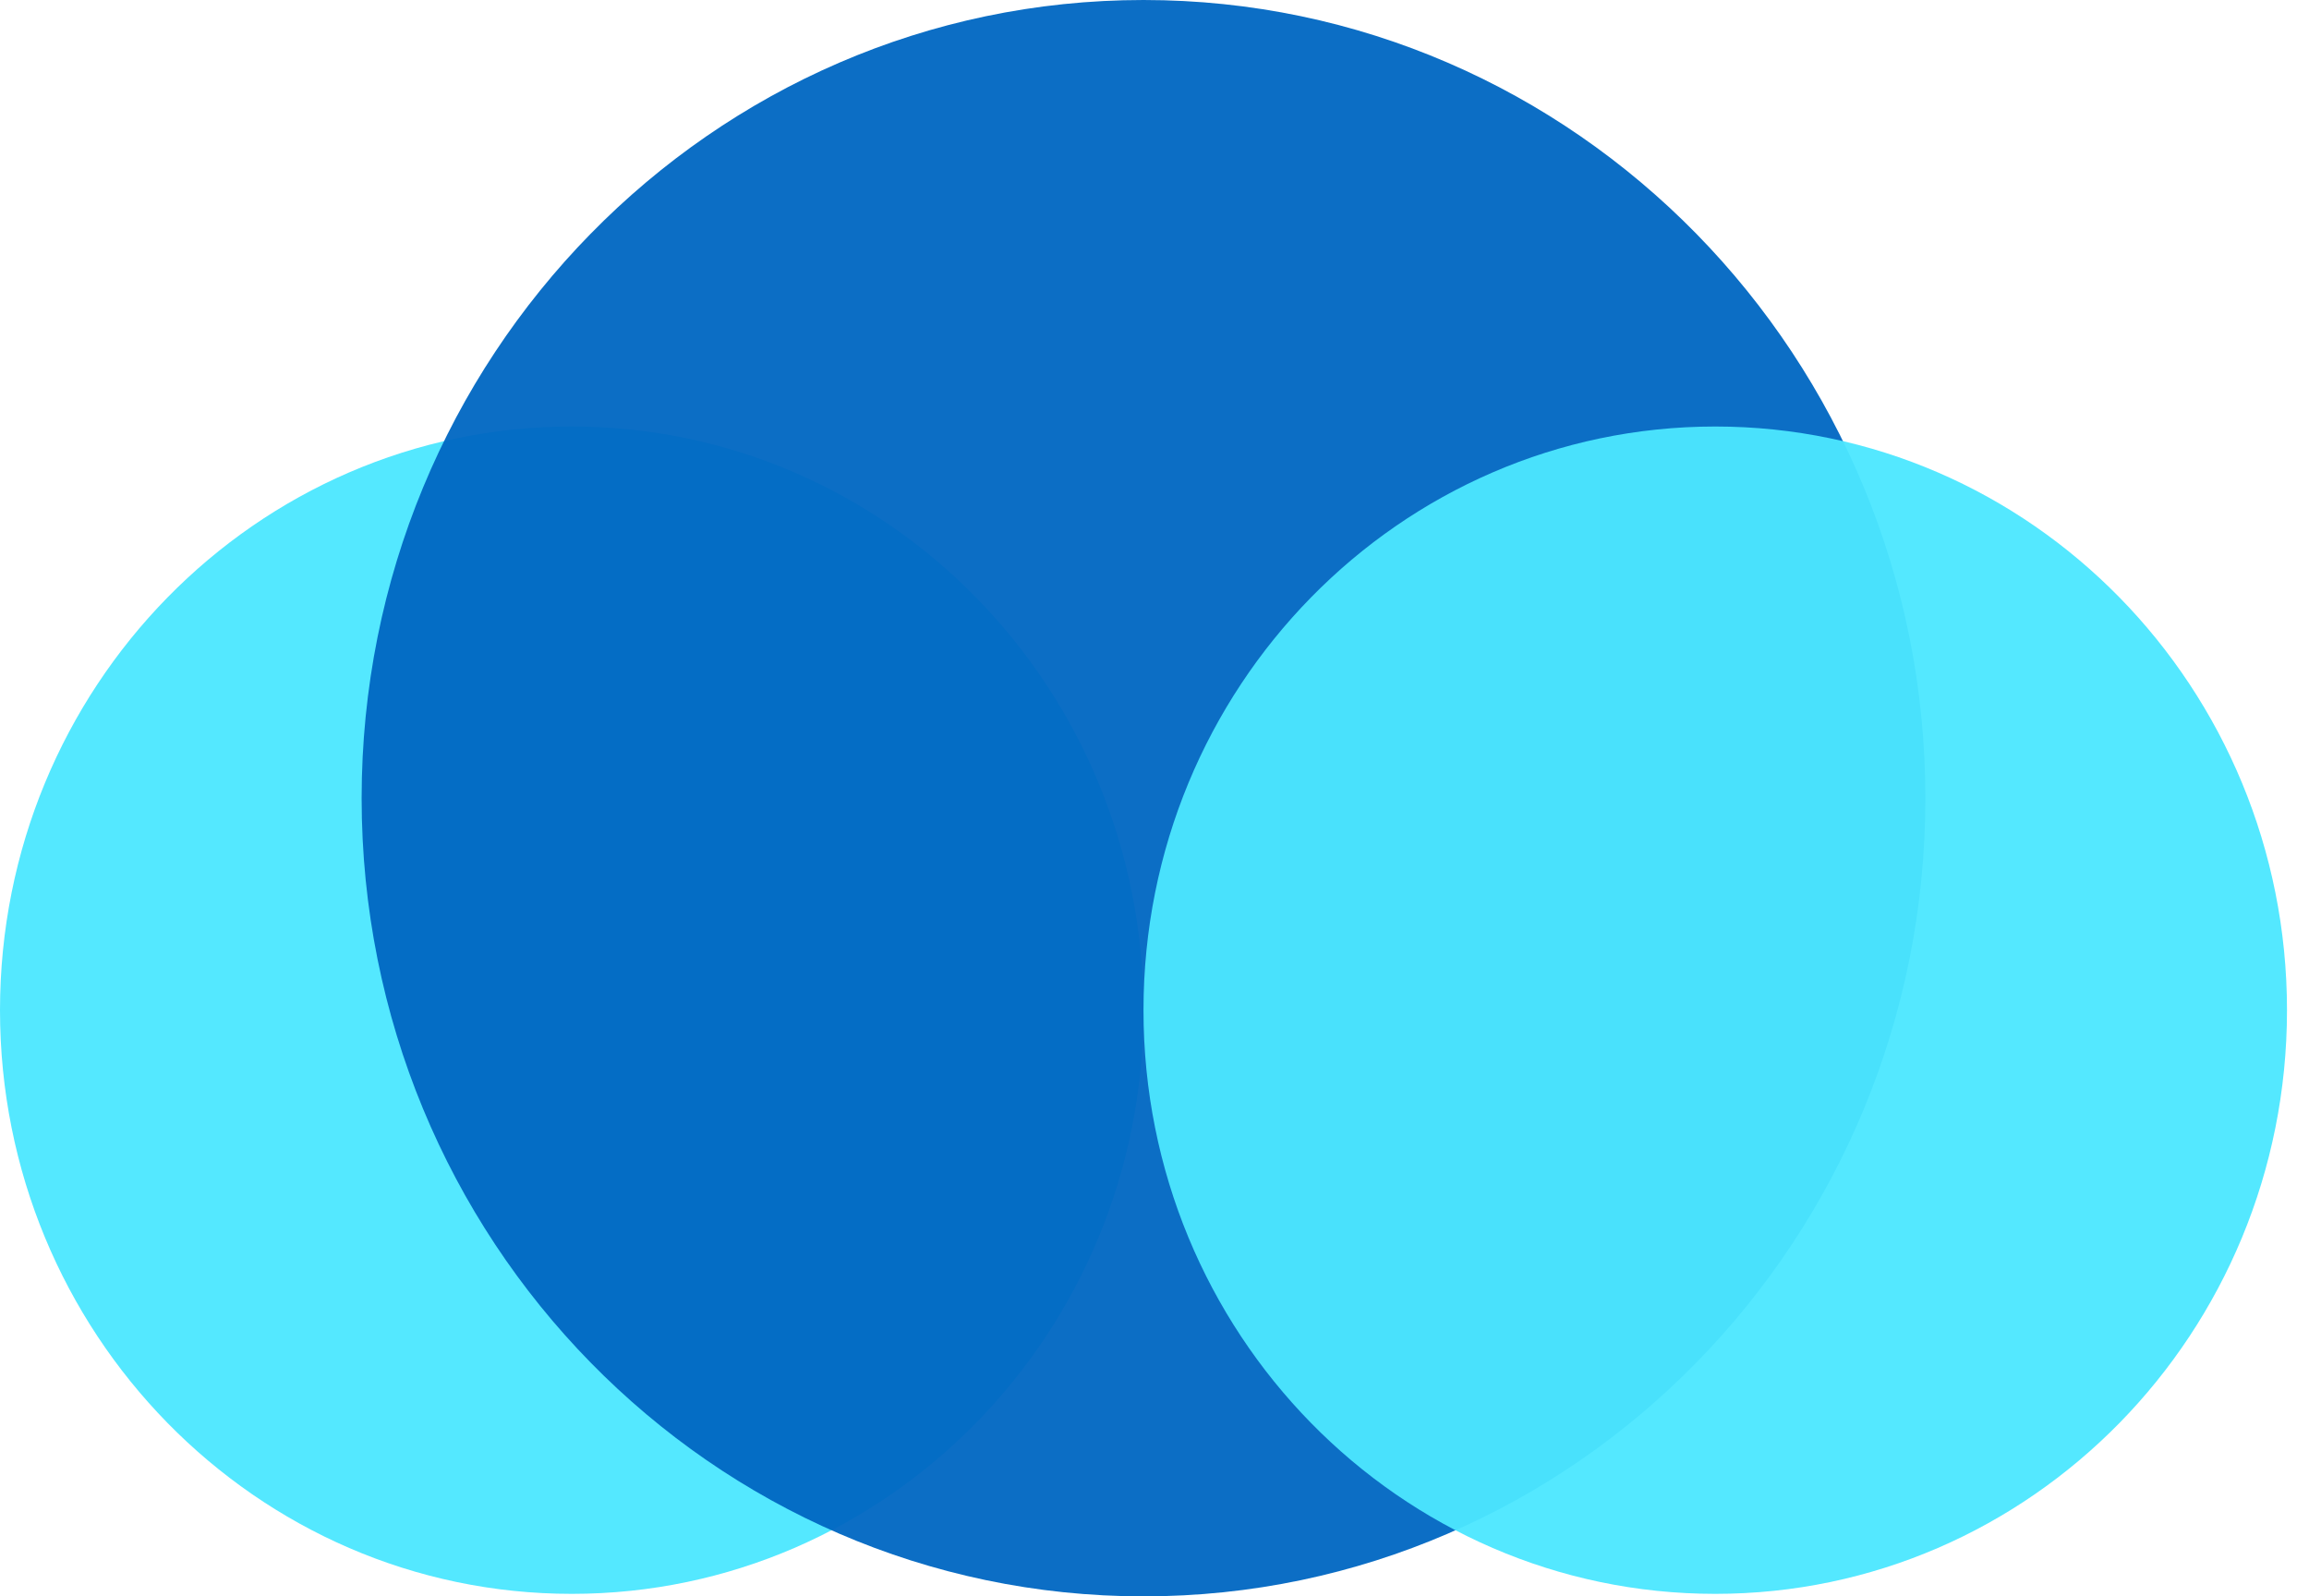 <svg width="40.5" height="28" viewBox="0 0 40.5 28" fill="none" xmlns="http://www.w3.org/2000/svg">
<g clip-path="url(#clip0_7_4151)">
<path opacity="0.95" d="M10.029 27.956C15.567 27.956 20.057 23.373 20.057 17.719C20.057 12.065 15.567 7.481 10.029 7.481C4.49 7.481 0 12.065 0 17.719C0 23.373 4.49 27.956 10.029 27.956Z" fill="#4CE7FF"/>
<path opacity="0.95" d="M20.057 28C27.631 28 33.771 21.732 33.771 14C33.771 6.268 27.631 0 20.057 0C12.483 0 6.343 6.268 6.343 14C6.343 21.732 12.483 28 20.057 28Z" fill="#0067C2"/>
<path opacity="0.95" d="M30.086 27.956C35.624 27.956 40.114 23.373 40.114 17.719C40.114 12.065 35.624 7.481 30.086 7.481C24.547 7.481 20.057 12.065 20.057 17.719C20.057 23.373 24.547 27.956 30.086 27.956Z" fill="#4CE7FF"/>
</g>
<defs>
<clipPath id="clip0_7_4151">
<rect width="144" height="28" fill="white"/>
</clipPath>
</defs>
</svg>
